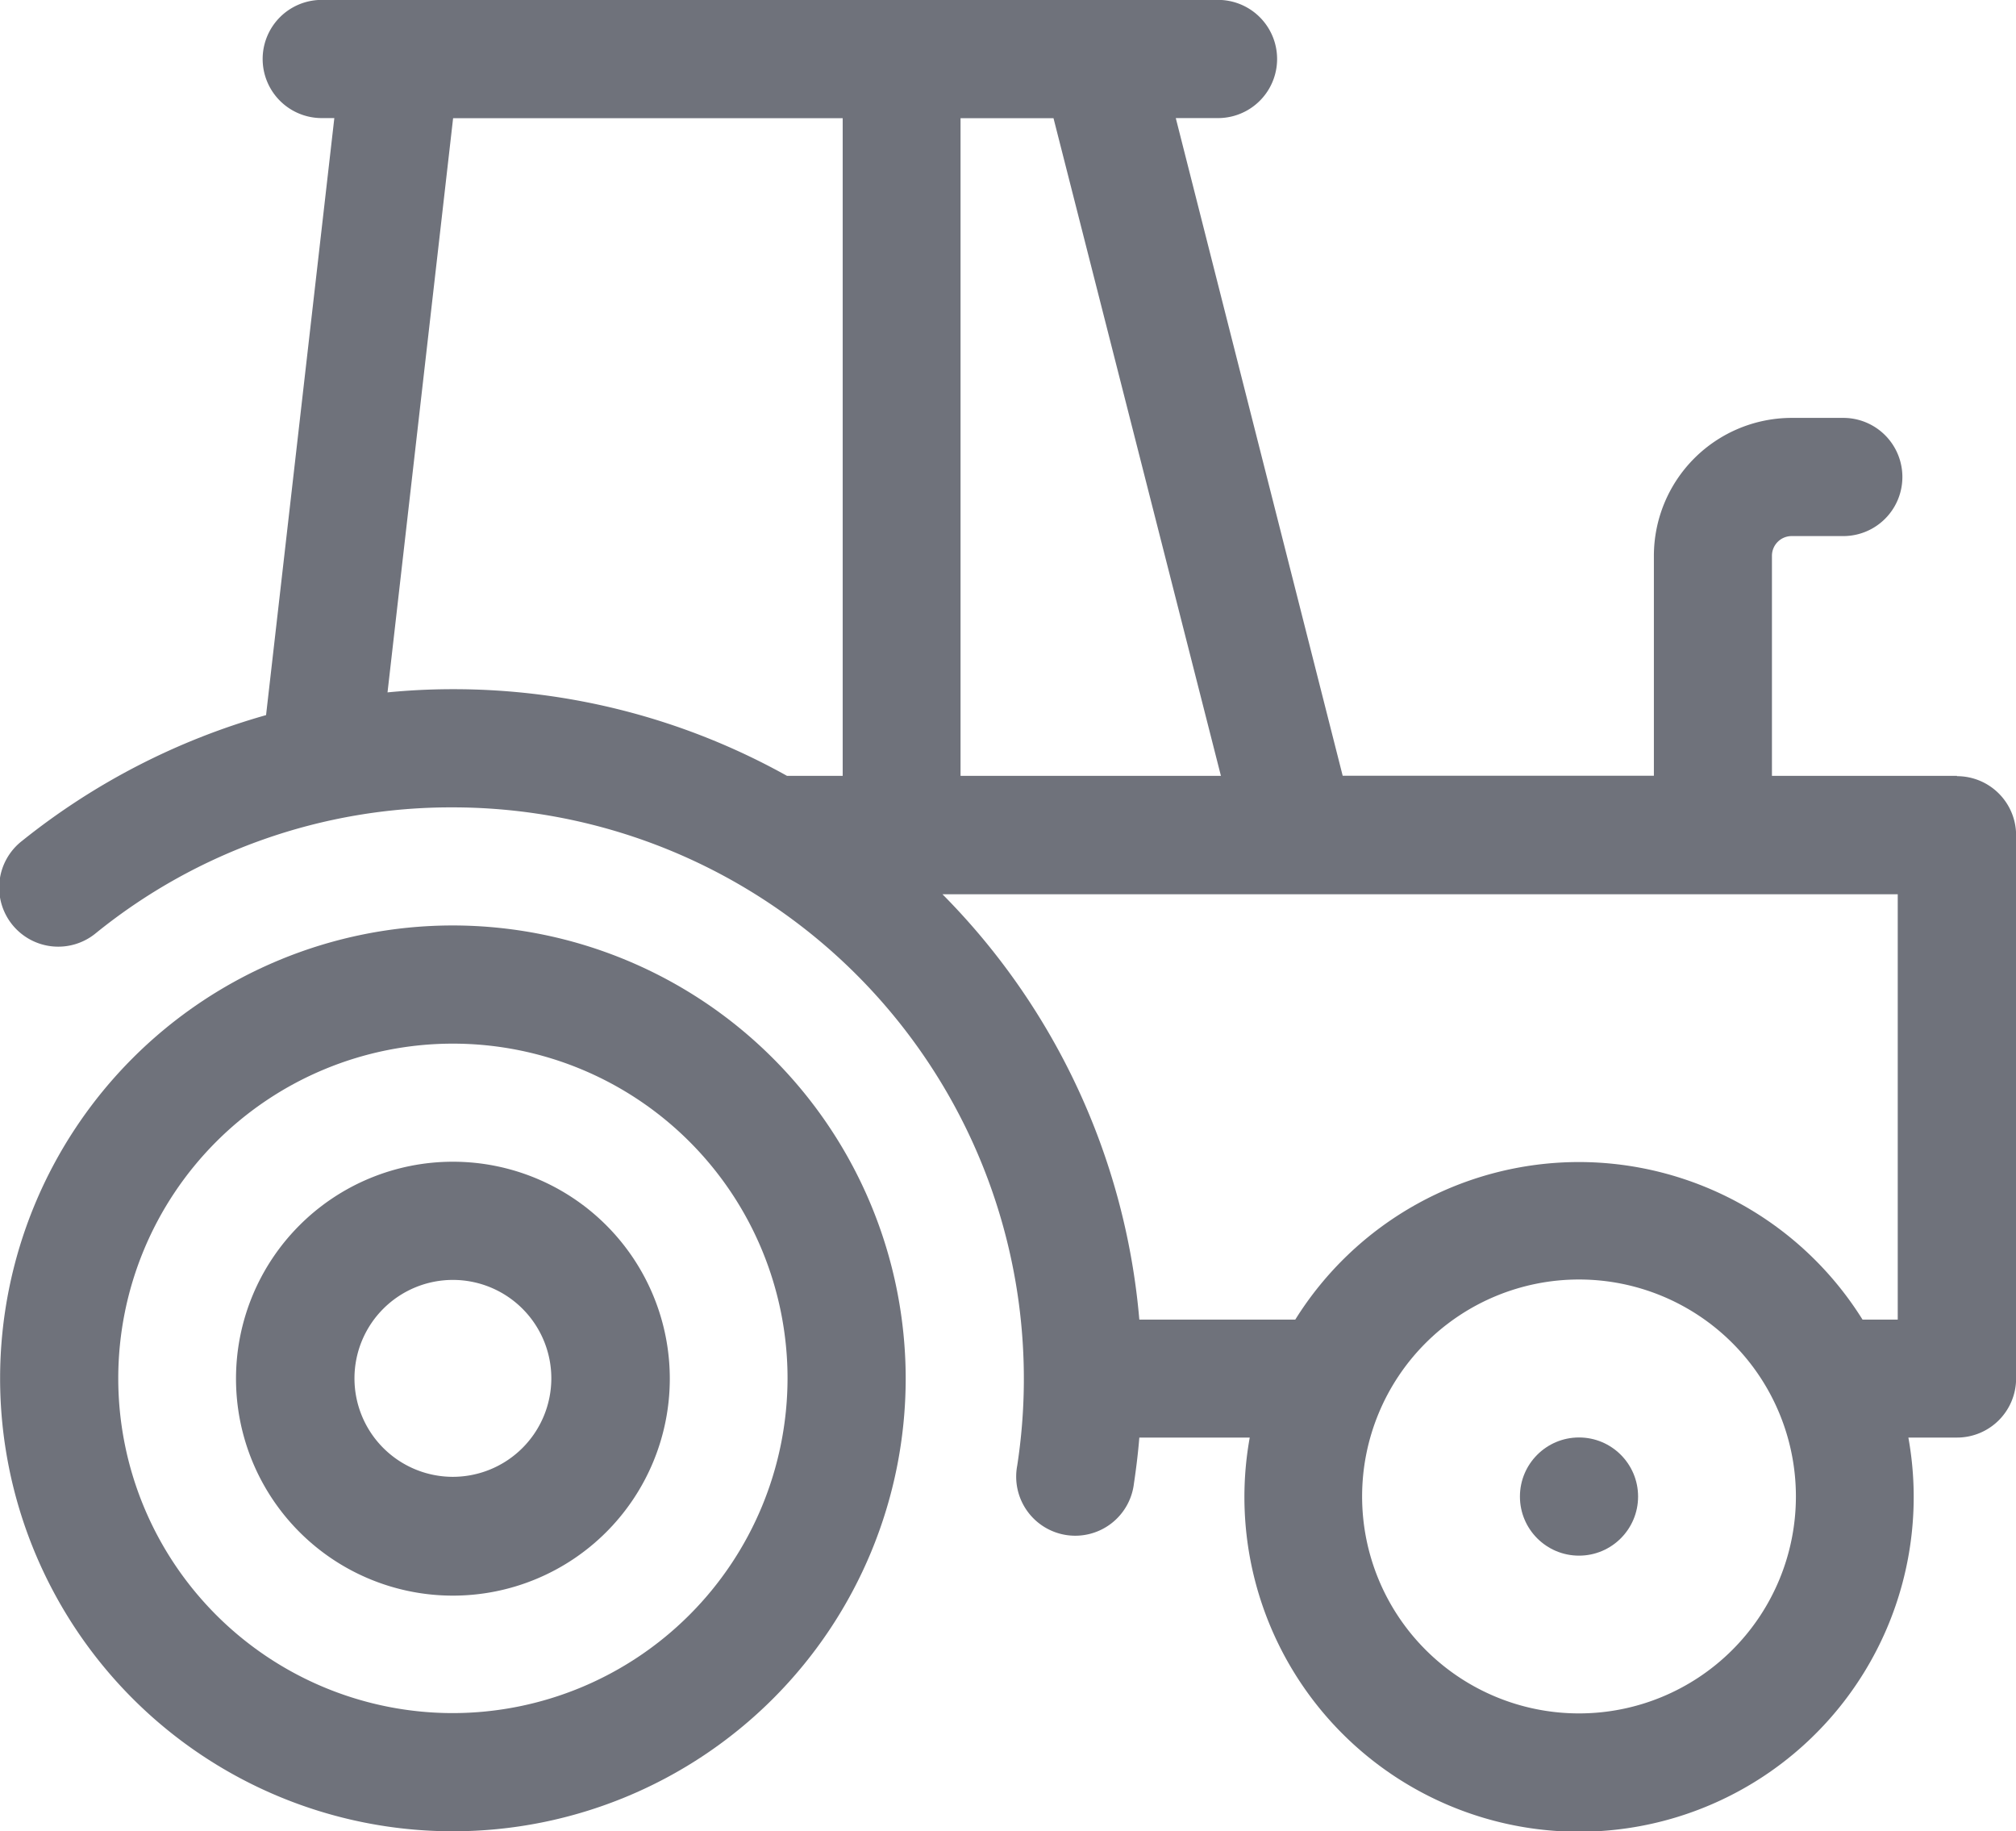 <svg xmlns="http://www.w3.org/2000/svg" width="19.519" height="17.726" viewBox="0 0 19.519 17.726">
    <path data-name="Path 136711" d="M18.947 31.025h-1.791v-2.13a.191.191 0 0 1 .191-.191h.5a.572.572 0 1 0 0-1.144h-.5a1.336 1.336 0 0 0-1.334 1.334v2.13H13l-1.616-6.366h.409a.572.572 0 1 0 0-1.144H3.115a.572.572 0 1 0 0 1.144h.122l-.661 5.779a6.678 6.678 0 0 0-2.362 1.217.572.572 0 1 0 .716.892 5.462 5.462 0 0 1 3.455-1.216 5.531 5.531 0 0 1 5.464 6.37.572.572 0 1 0 1.13.173c.022-.146.04-.295.052-.443H12.1a3.24 3.24 0 1 0 6.377 0h.471a.572.572 0 0 0 .572-.572V31.6a.572.572 0 0 0-.572-.572zm-7.126 0H9.3v-6.366h.9zm-8.069-.808.635-5.558h3.772v6.366H7.62a6.629 6.629 0 0 0-3.235-.839q-.318 0-.633.031zM15.288 40.1a2.1 2.1 0 1 1 2.1-2.1 2.1 2.1 0 0 1-2.1 2.1zm0-5.337a3.24 3.24 0 0 0-2.747 1.525h-1.51a6.652 6.652 0 0 0-1.906-4.117h9.249v4.117h-.341a3.24 3.24 0 0 0-2.747-1.525z" transform="translate(0 -23.515)" style="fill:#6f727b"/>
    <g data-name="Group 172452">
        <path data-name="Path 136712" d="M4.416 258.514A4.384 4.384 0 1 0 8.8 262.9a4.389 4.389 0 0 0-4.384-4.386zm0 7.624a3.24 3.24 0 1 1 3.24-3.24 3.244 3.244 0 0 1-3.24 3.24z" transform="translate(-.031 -249.556)" style="fill:#6f727b"/>
        <path data-name="Path 136713" d="M62.131 318.514a2.1 2.1 0 1 0 2.1 2.1 2.1 2.1 0 0 0-2.1-2.1zm0 3.05a.953.953 0 1 1 .953-.953.954.954 0 0 1-.953.953z" transform="translate(-57.746 -307.269)" style="fill:#6f727b"/>
    </g>
    <circle data-name="Ellipse 1397" cx=".572" cy=".572" transform="translate(14.716 13.914)" style="fill:#6f727b" r=".572"/>
</svg>
